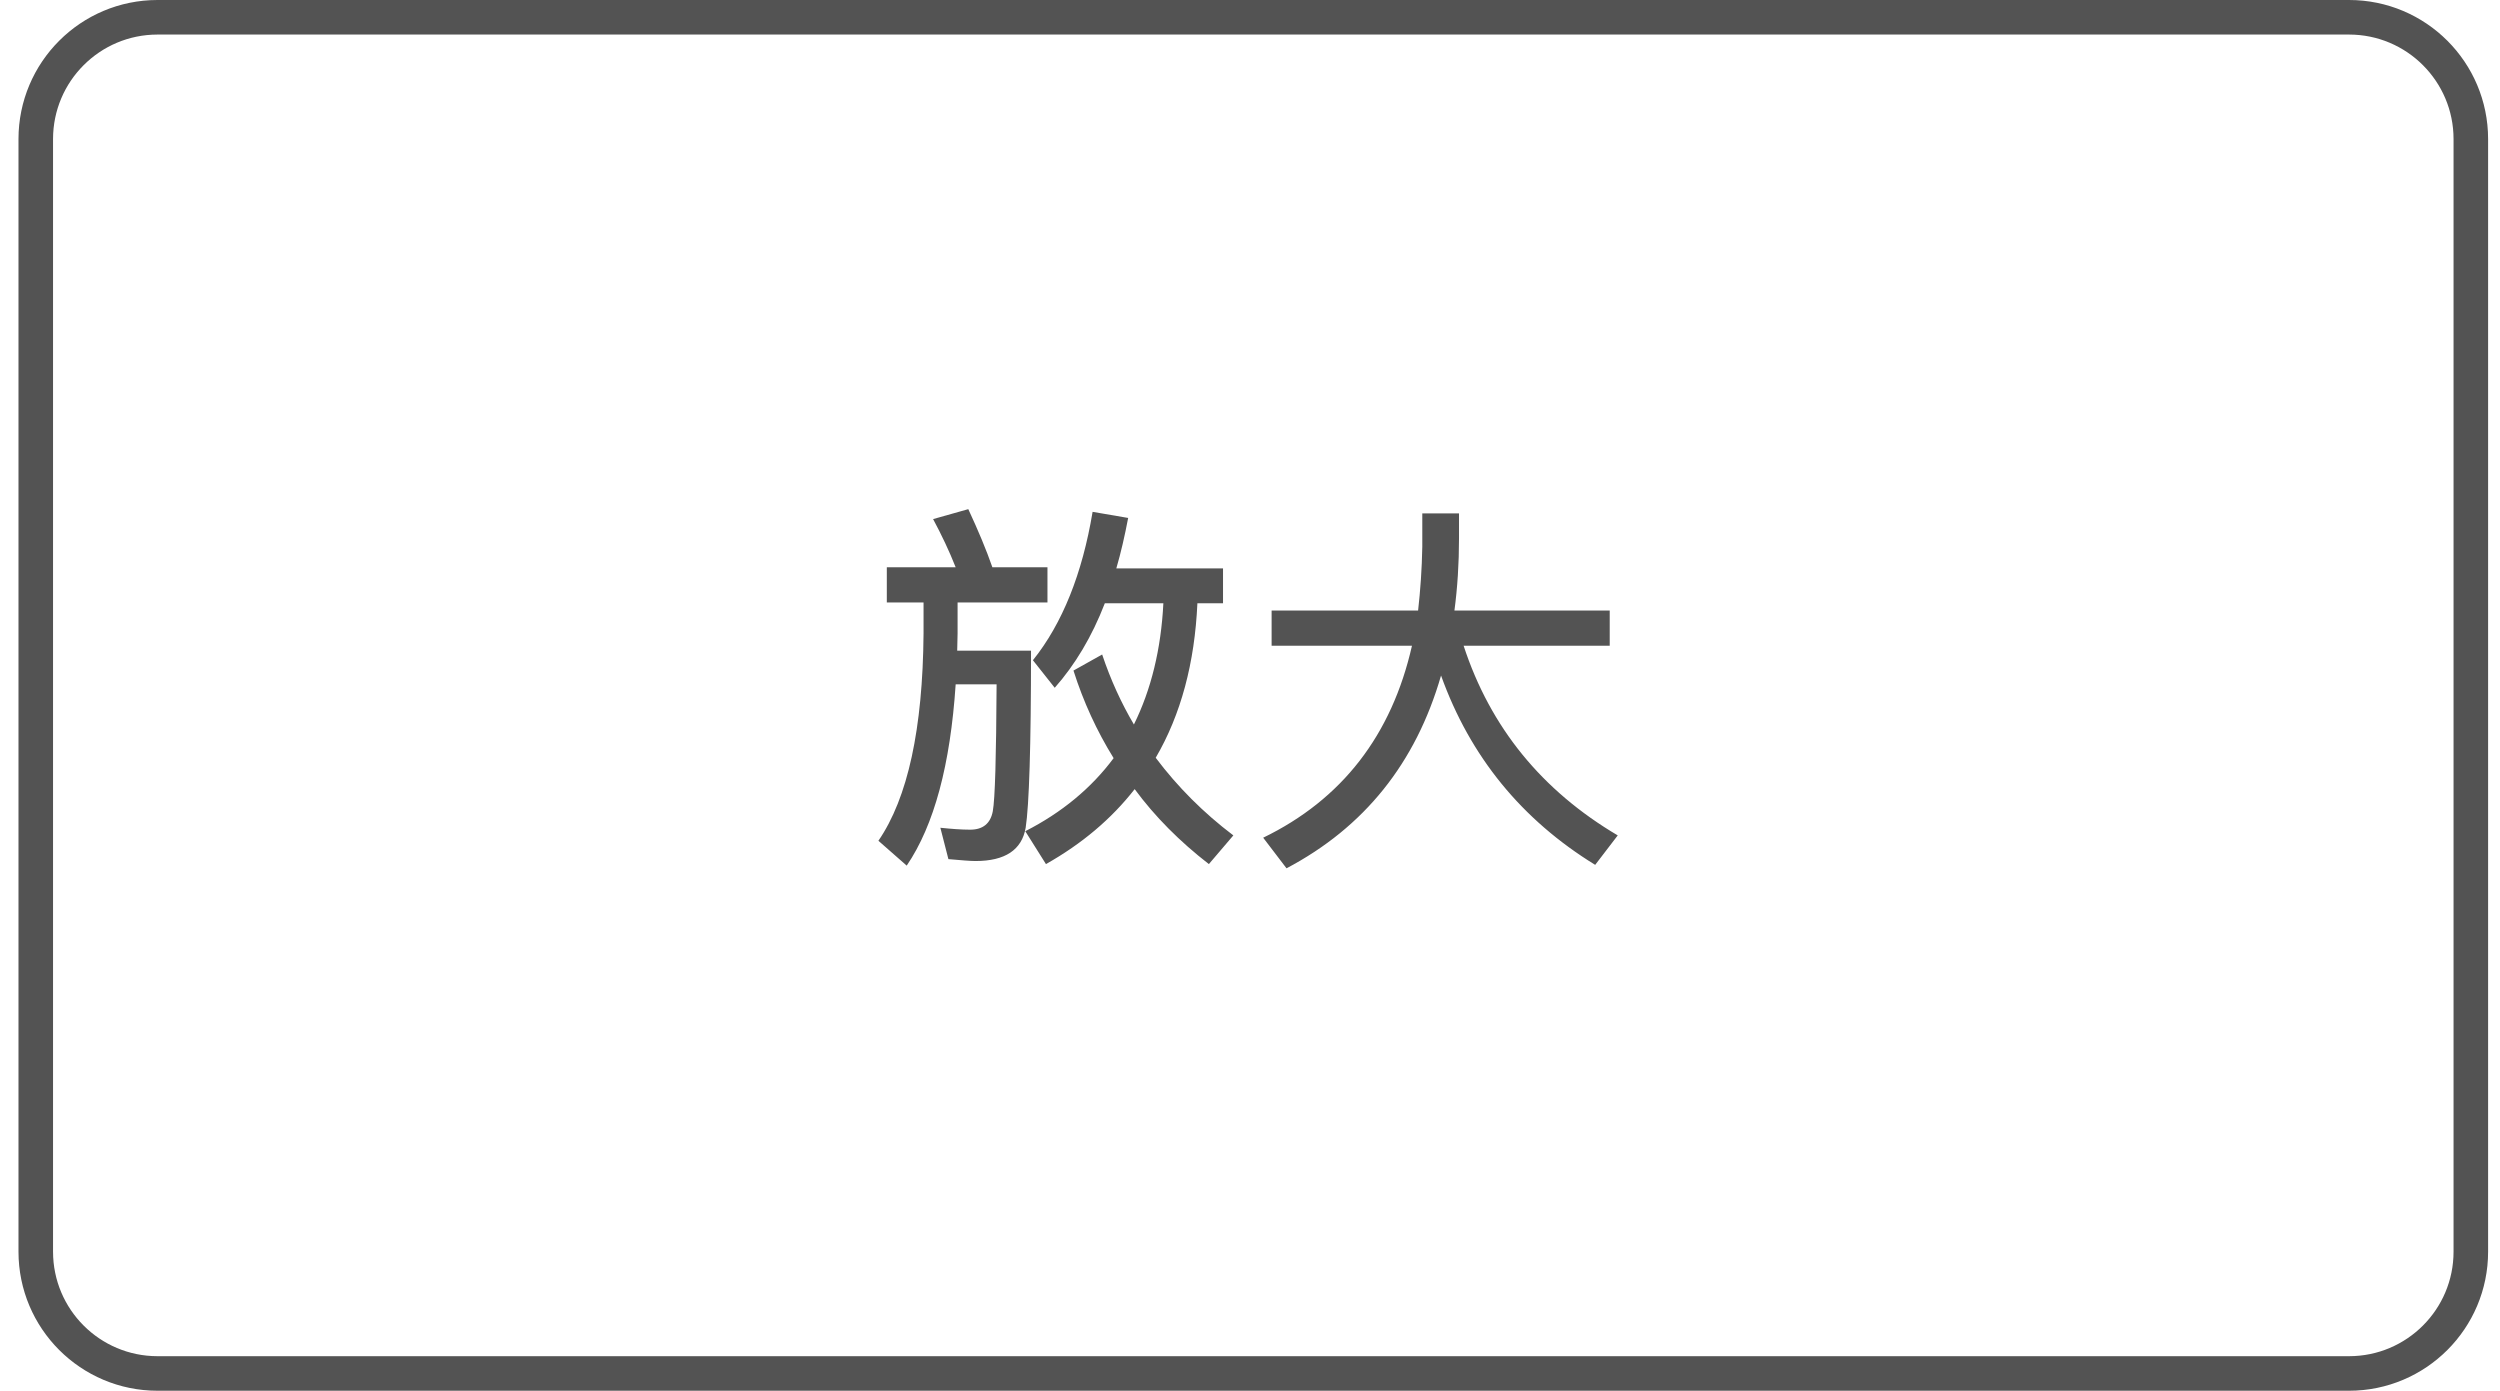 <svg width="124" height="69" viewBox="0 0 124 69" fill="none" xmlns="http://www.w3.org/2000/svg">
<g clip-path="url(#clip0_92_355)">
<path d="M43.986 28.137V29.883H45.808V31.42C45.77 36.143 45.03 39.577 43.569 41.702L44.973 42.935C46.339 40.924 47.136 37.927 47.401 33.943H49.431C49.412 37.528 49.355 39.634 49.242 40.241C49.128 40.848 48.748 41.152 48.122 41.152C47.686 41.152 47.193 41.114 46.642 41.057L47.041 42.613C47.686 42.669 48.122 42.707 48.388 42.707C49.849 42.707 50.683 42.157 50.873 41.057C51.044 39.957 51.139 37.016 51.139 32.273H47.477C47.477 32.008 47.496 31.723 47.496 31.42V29.883H51.954V28.137H49.222C48.919 27.265 48.521 26.316 48.027 25.254L46.282 25.747C46.699 26.525 47.079 27.322 47.401 28.137H43.986ZM54.8 29.921H57.703C57.589 32.197 57.096 34.208 56.242 35.935C55.616 34.872 55.085 33.715 54.667 32.463L53.244 33.26C53.738 34.815 54.402 36.257 55.236 37.604C54.136 39.084 52.675 40.298 50.854 41.228L51.879 42.859C53.662 41.854 55.123 40.621 56.28 39.141C57.285 40.507 58.518 41.74 59.96 42.859L61.174 41.436C59.695 40.317 58.405 39.027 57.323 37.585C58.575 35.441 59.258 32.88 59.391 29.921H60.662V28.194H55.369C55.597 27.417 55.787 26.582 55.957 25.69L54.193 25.387C53.681 28.46 52.694 30.926 51.233 32.748L52.315 34.114C53.32 32.975 54.155 31.59 54.8 29.921ZM63.072 30.281V32.027H70.034C69.028 36.466 66.562 39.653 62.654 41.55L63.811 43.068C67.662 41.038 70.224 37.851 71.476 33.506C72.918 37.528 75.479 40.658 79.121 42.897L80.24 41.436C76.484 39.217 73.923 36.087 72.595 32.027H79.842V30.281H72.14C72.291 29.143 72.367 27.948 72.367 26.696V25.463H70.546V27.113C70.527 28.213 70.451 29.276 70.338 30.281H63.072Z" fill="#535353"/>
<path d="M116.512 0.857H7.815C4.478 0.857 1.774 3.562 1.774 6.898V62.083C1.774 65.419 4.478 68.124 7.815 68.124H116.512C119.848 68.124 122.553 65.419 122.553 62.083V6.898C122.553 3.562 119.848 0.857 116.512 0.857Z" stroke="#535353" stroke-width="1.714"/>
</g>
<defs>
<clipPath id="clip0_92_355">
<rect width="124" height="69" fill="white"/>
</clipPath>
</defs>
</svg>
